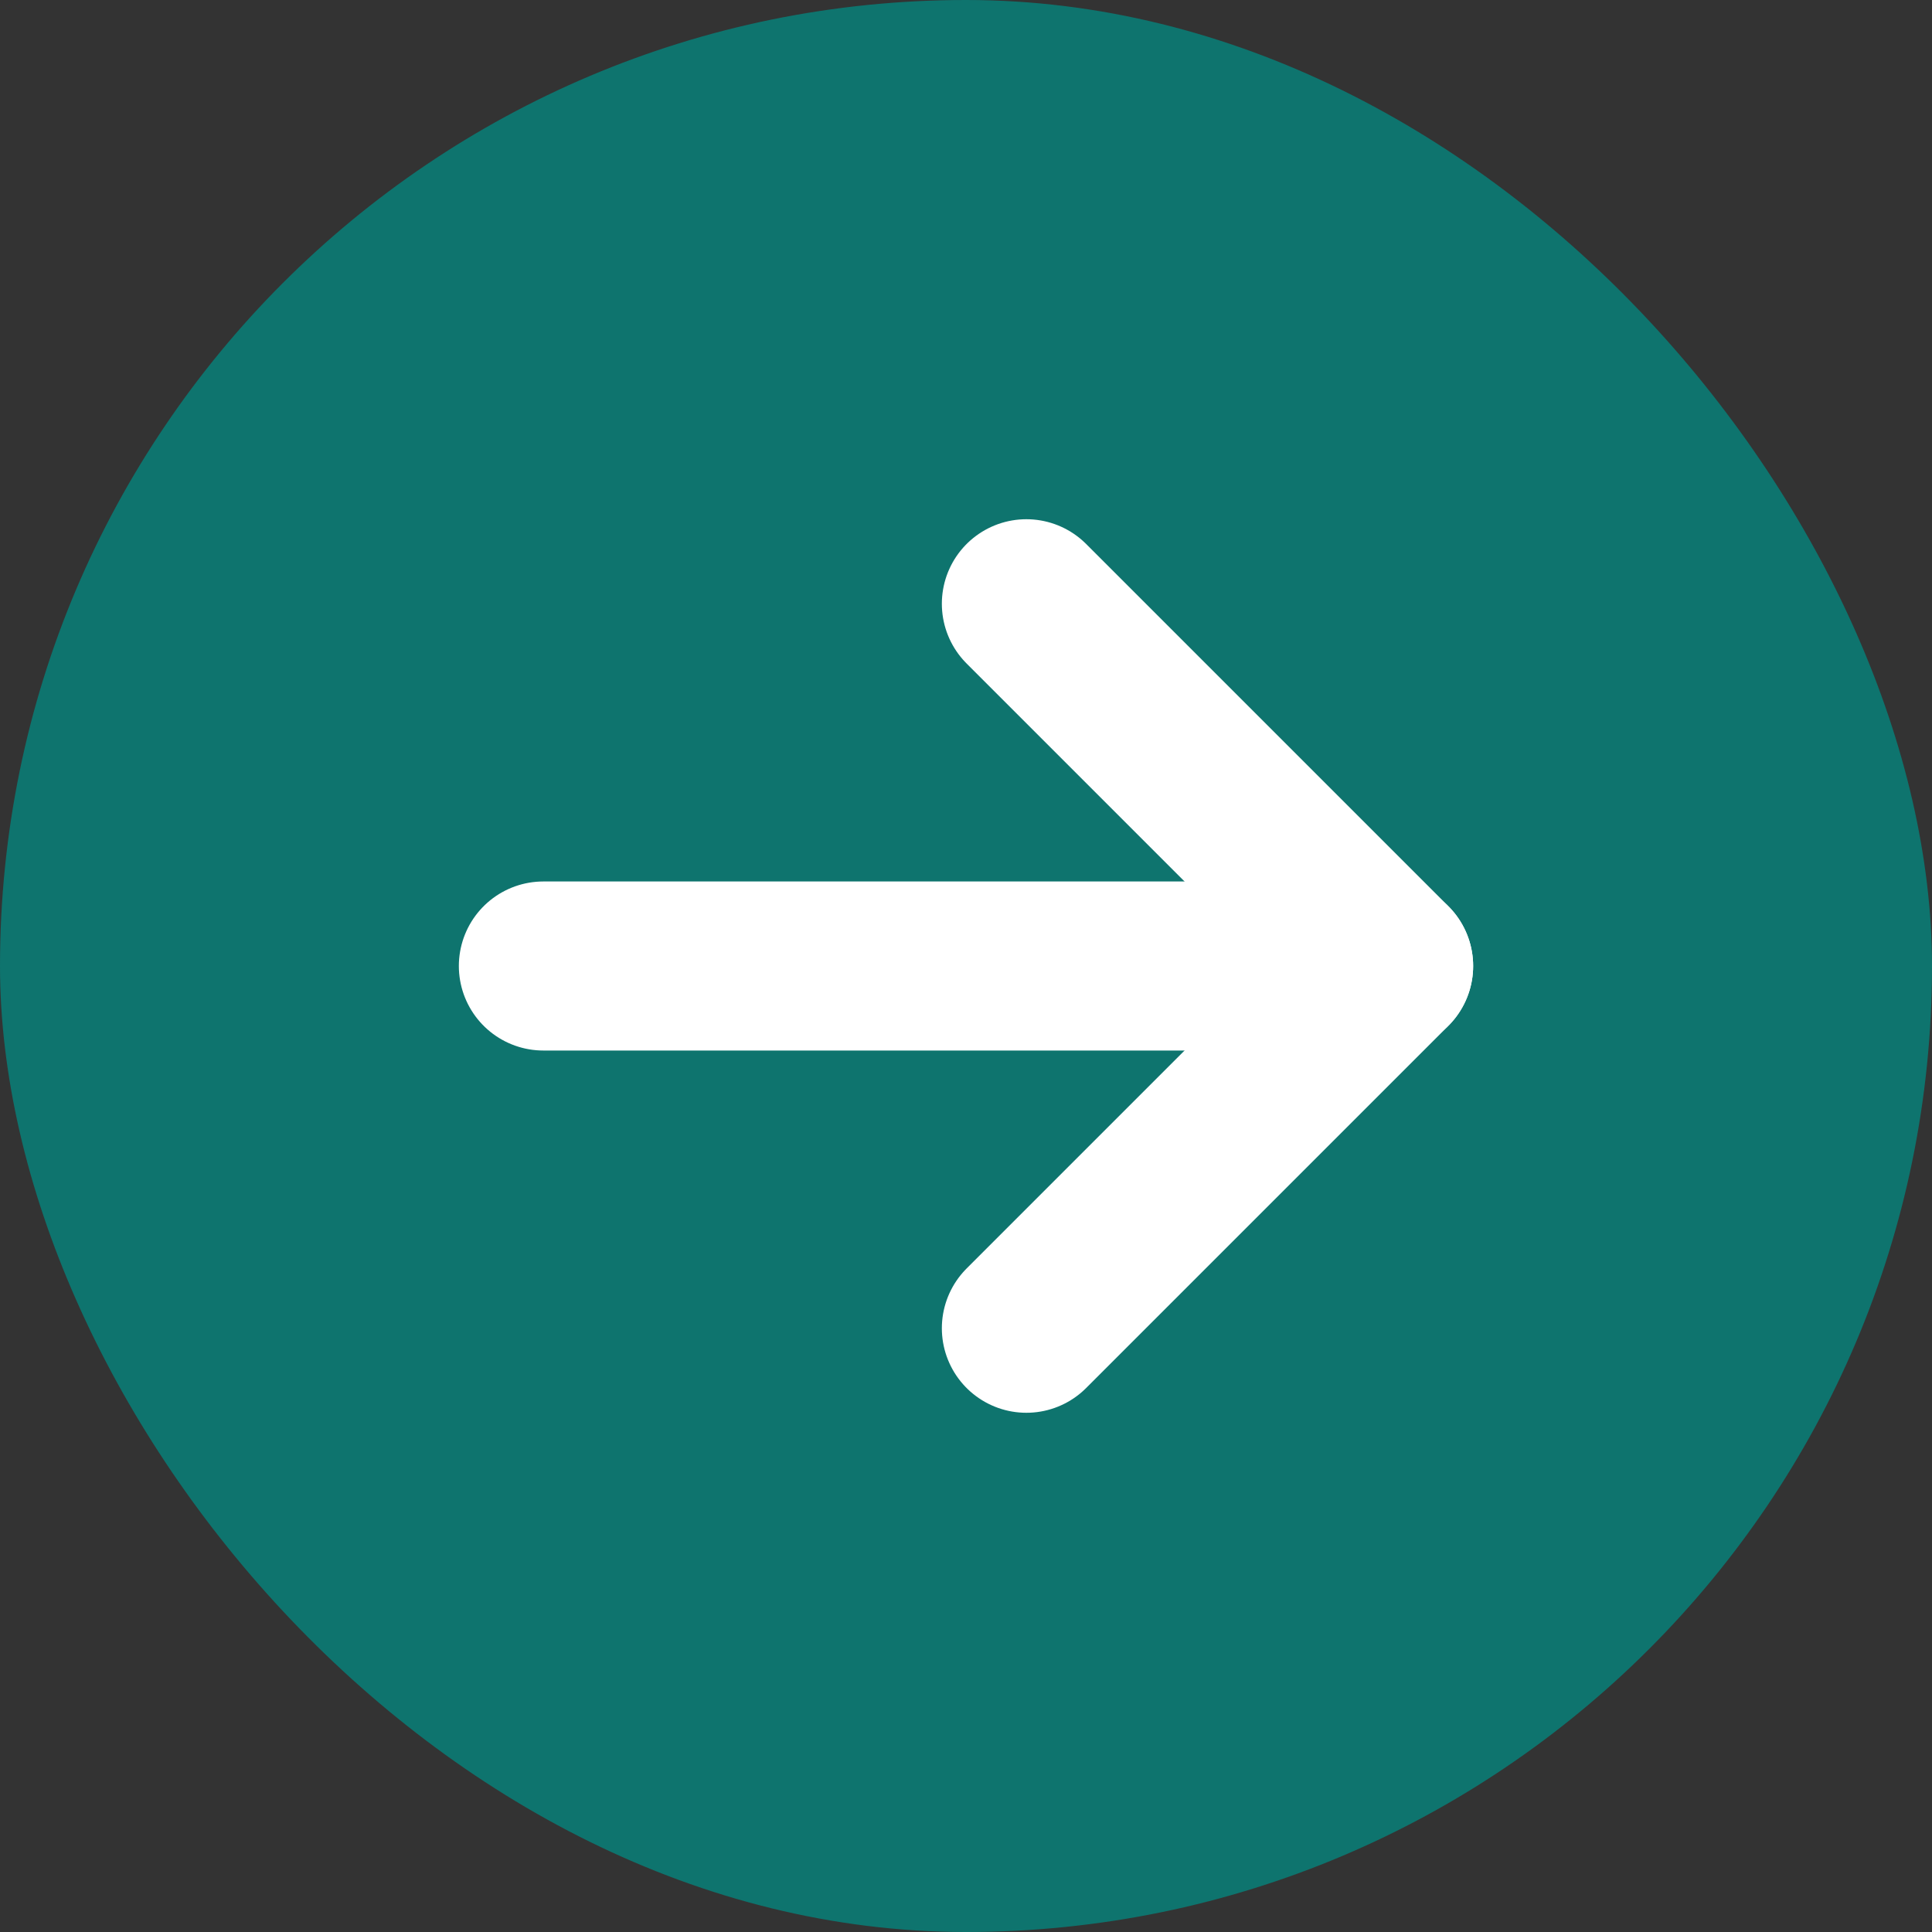 <svg width="16" height="16" viewBox="0 0 16 16" fill="none" xmlns="http://www.w3.org/2000/svg">
<rect x="0" y="0" width="16" height="16" fill="#333333" stroke="none"/>
<rect width="16" height="16" rx="8" fill="#0E746E"/>
<path d="M4.5 8H11.5" stroke="white" stroke-width="1.4" stroke-linecap="round" stroke-linejoin="round"/>
<path d="M8.5 5L11.5 8L8.5 11" stroke="white" stroke-width="1.4" stroke-linecap="round" stroke-linejoin="round"/>
</svg>
